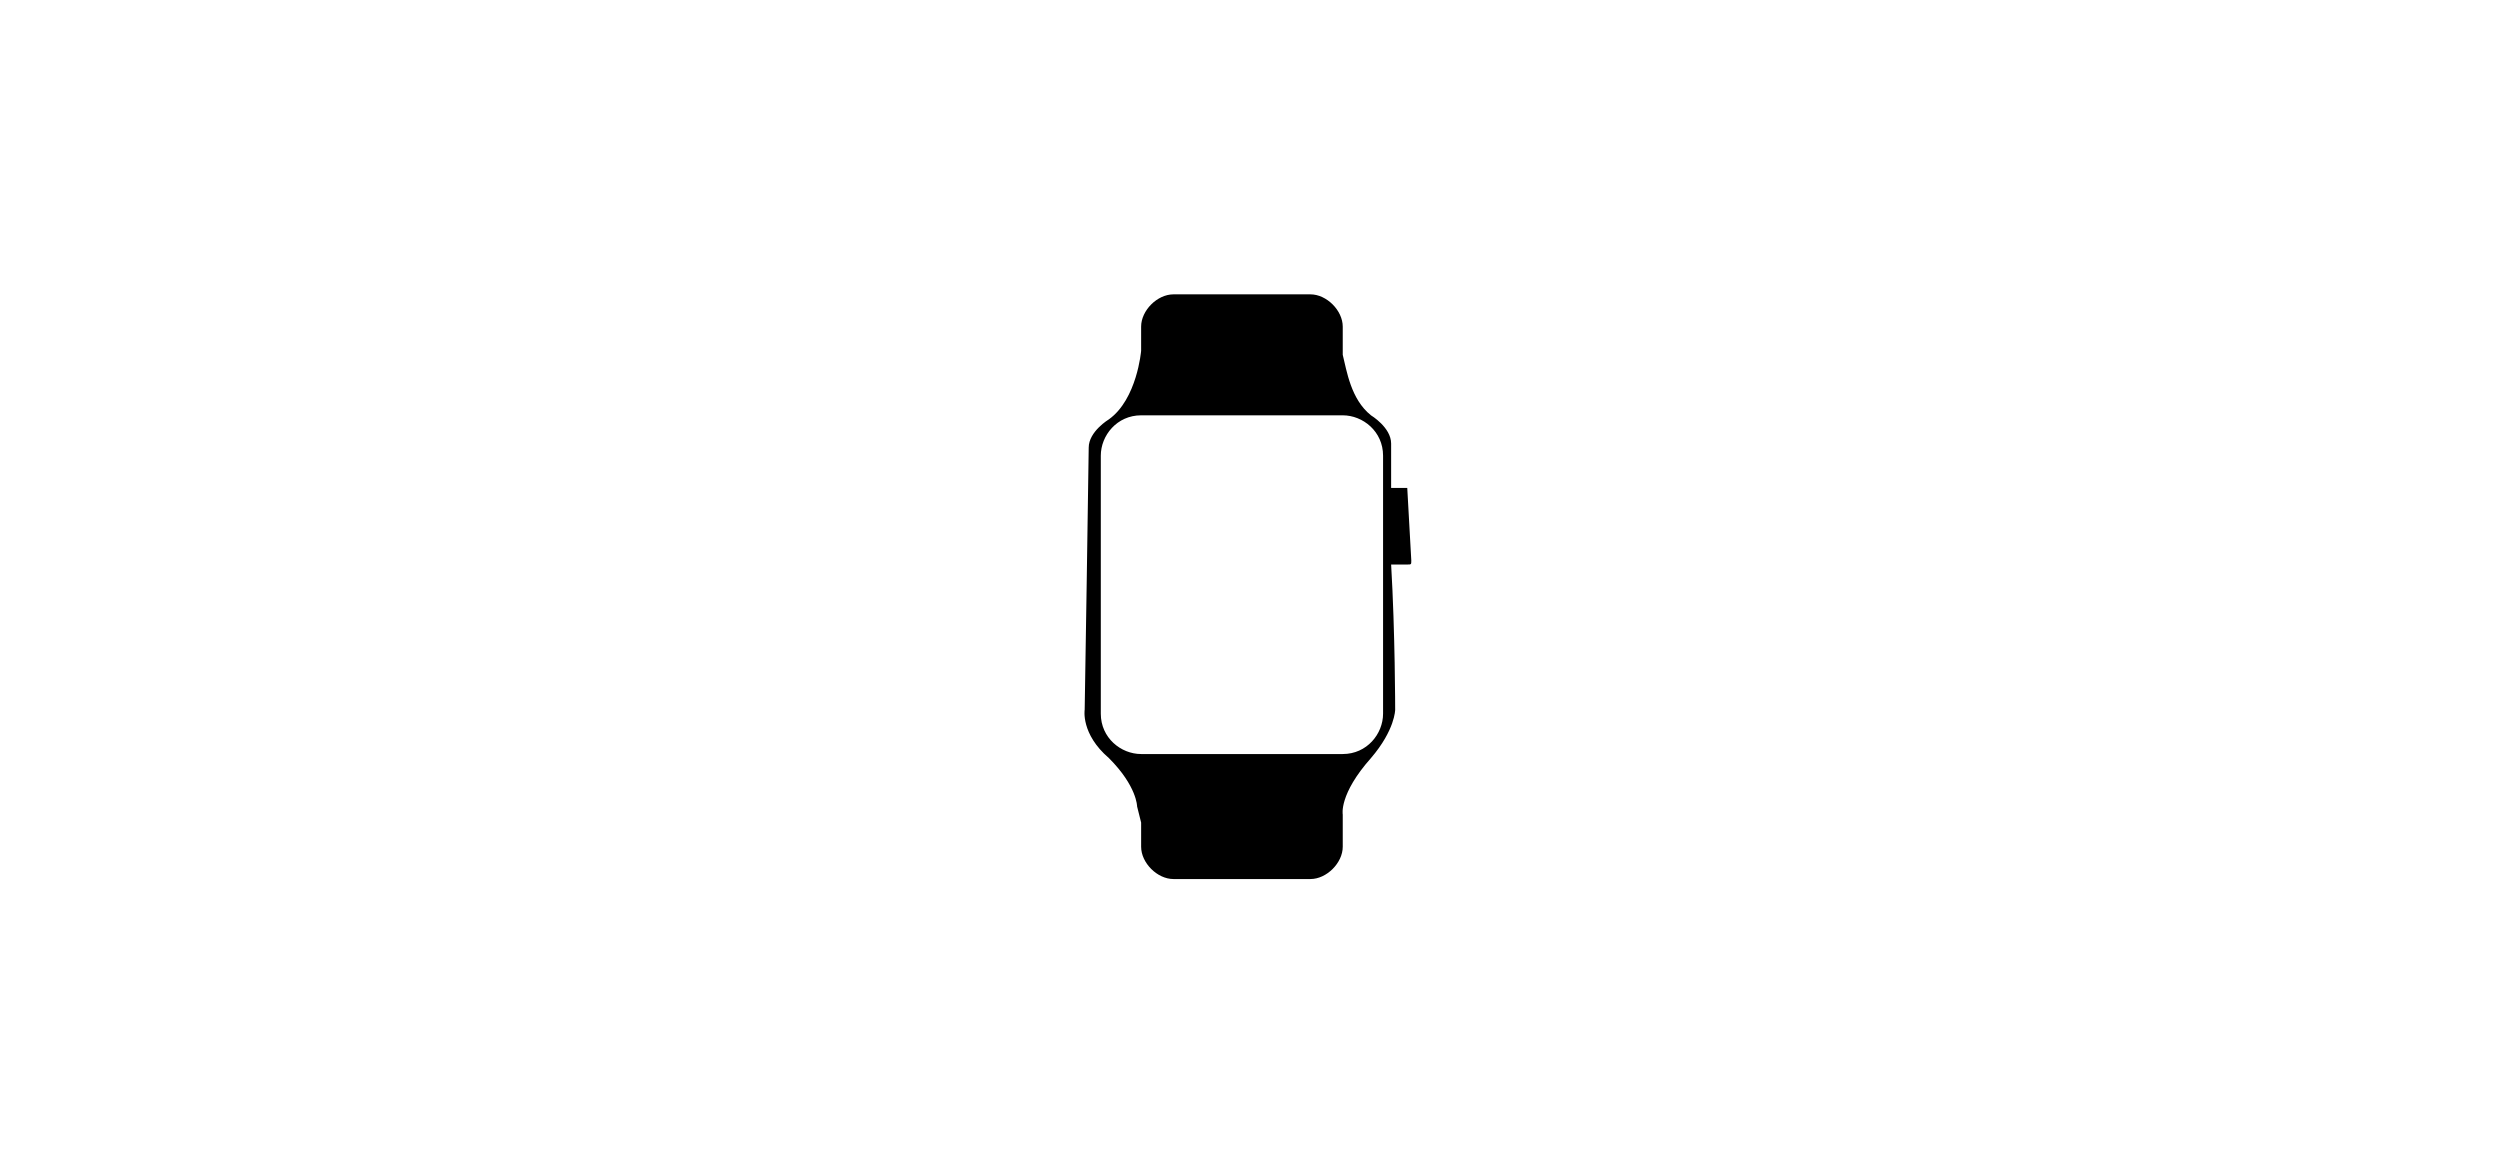 <?xml version="1.0" encoding="utf-8"?>
<!-- Generator: Adobe Illustrator 25.4.1, SVG Export Plug-In . SVG Version: 6.00 Build 0)  -->
<svg version="1.1" id="Ebene_1" xmlns="http://www.w3.org/2000/svg" xmlns:xlink="http://www.w3.org/1999/xlink" x="0px" y="0px"
	 viewBox="0 0 62 29" style="enable-background:new 0 0 62 29;" xml:space="preserve">
<style type="text/css">
	.st0{fill:#0869FE;stroke:#000000;stroke-width:0.5;stroke-miterlimit:10;}
	.st1{fill:#0869FE;stroke:#000000;stroke-width:0.25;stroke-miterlimit:10;}
	.st2{fill:#0869FE;}
</style>
<g id="Ebene_1_1_">
</g>
<g>
	<path class="st0" d="M48.7-34.4c-5.9,0-10.6,4.7-10.6,10.6s4.7,10.6,10.6,10.6s10.6-4.7,10.6-10.6l0,0
		C59.3-29.6,54.6-34.4,48.7-34.4L48.7-34.4z M48.7-15c-4.9,0-8.8-4-8.8-8.8s4-8.8,8.8-8.8c4.9,0,8.8,4,8.8,8.8l0,0
		C57.5-18.9,53.6-15,48.7-15z"/>
	<path class="st0" d="M48.7-31.9c-4.5,0-8.1,3.6-8.1,8.1s3.6,8.1,8.1,8.1s8.1-3.6,8.1-8.1S53.2-31.9,48.7-31.9z M49.1-27.8
		c0.3-0.3,0.7-0.5,1.1-0.6c0,0.4-0.1,0.9-0.4,1.2c-0.3,0.3-0.7,0.5-1.1,0.5C48.6-27.1,48.8-27.5,49.1-27.8z M51.2-21.8
		c-0.3,0.5-0.7,0.9-1.2,0.9s-0.7-0.3-1.2-0.3s-0.8,0.3-1.2,0.3c-0.4,0-0.9-0.5-1.2-1c-0.8-1.1-1-2.5-0.5-3.8c0.3-0.6,0.9-1,1.6-1
		c0.5,0,1,0.3,1.2,0.3s0.9-0.4,1.4-0.3c0.6,0,1.1,0.3,1.4,0.8c-0.5,0.3-0.8,0.8-0.8,1.4c0,0.7,0.4,1.3,1,1.5
		C51.6-22.5,51.5-22.1,51.2-21.8z"/>
</g>
<path class="st1" d="M29-37.1H18.2c-2.4,0-4.3,1.9-4.3,4.3v10.5c0,2.4,1.9,4.3,4.3,4.3H29c2.4,0,4.3-1.9,4.3-4.3v-10.5
	C33.3-35.2,31.3-37.1,29-37.1z M20-29.9c0.2-0.2,0.5-0.4,0.8-0.4c0,0.3-0.1,0.7-0.3,0.9C20.3-29.2,20-29,19.7-29
	C19.7-29.4,19.8-29.7,20-29.9z M21.6-25.5c-0.2,0.3-0.5,0.7-0.8,0.7c-0.4,0-0.5-0.2-0.9-0.2c-0.4,0-0.6,0.2-0.9,0.2
	c-0.4,0-0.6-0.4-0.9-0.7c-0.5-0.7-0.8-1.9-0.4-2.8c0.2-0.4,0.7-0.7,1.1-0.7c0.4,0,0.7,0.2,0.9,0.2c0.2,0,0.6-0.3,1.1-0.3
	c0.2,0,0.7,0.1,1,0.6c0,0-0.6,0.4-0.6,1.1c0,0.8,0.7,1.1,0.7,1.1C22-26.2,21.8-25.8,21.6-25.5z M25.4-28.3h-0.7v2.7
	c0,0.1,0,0.2,0.1,0.3c0.1,0,0.1,0,0.3,0c0,0,0.1,0,0.1,0c0,0,0.1,0,0.1,0v0.6c-0.1,0-0.2,0-0.3,0.1c-0.1,0-0.2,0-0.3,0
	c-0.3,0-0.6-0.1-0.7-0.3C24-25,24-25.2,24-25.5v-2.8h-0.6v-0.6H24V-30h0.7v1.2h0.7V-28.3z M27.9-24.7h-0.8l-1.5-4.2h0.8l1.1,3.4
	l1.2-3.4h0.8L27.9-24.7z"/>
<path class="st0" d="M-2.1-24.7l0-16.2c0,0,0.1-0.9-0.3-1.4c-0.2-0.2-0.5-0.4-0.9-0.4c-0.6,0-0.9,0-1,0c0,0,0,0,0,0h0c0,0,0,0,0,0
	h-26c-0.1,0-0.5-0.1-0.8,0.2c-0.5,0.4-0.7,1.1-0.7,2.3v15.5h-2.8c-0.1,0-0.2,0.1-0.2,0.1v0.9c0,0.1,0,0.2,0.1,0.3
	c1,0.5,2.6,0.7,5.3,0.7c1.1,0,10.4,0,12.8,0c8.4,0,13,0,13.2,0c1.1,0,4.6-0.2,4.6-0.9v-1c0,0,0-0.1,0-0.1c0,0-0.1,0-0.1,0l-2.9,0
	 M-3.6-41.1v16.4h-26.7v-16.4H-3.6z"/>
<g>
	<g>
		<path class="st2" d="M-58.2-22.9c-0.6,0-1.1-0.5-1.1-1.1v-18.3c0-0.6,0.5-1.1,1.1-1.1h11.3c0.6,0,1.1,0.5,1.1,1.1V-24
			c0,0.6-0.5,1.1-1.1,1.1H-58.2z M-47-24.1v-18.2h-11.2v18.2H-47z"/>
		<path d="M-46.9-43.3c0.5,0,1,0.4,1,1V-24c0,0.5-0.4,1-1,1h-11.3c-0.5,0-1-0.4-1-1v-18.3c0-0.5,0.4-1,1-1H-46.9 M-58.3-23.9h11.5
			v-18.5h-11.5V-23.9 M-46.9-43.6h-11.3c-0.7,0-1.2,0.6-1.2,1.2V-24c0,0.7,0.6,1.2,1.2,1.2h11.3c0.7,0,1.2-0.6,1.2-1.2v-18.3
			C-45.7-43-46.2-43.6-46.9-43.6L-46.9-43.6z M-58.1-42.2h11v18h-11V-42.2L-58.1-42.2z"/>
	</g>
	<g>
		<path class="st2" d="M-63.8-23c-0.7,0-1.3-0.6-1.3-1.3v-20.4c0-0.7,0.6-1.3,1.3-1.3h13.9c0.7,0,1.3,0.6,1.3,1.3v1.3h-1.4l0-1.1
			h-13.7l0,20.3h4.5v0.1c0,0.3,0.1,0.6,0.4,0.8l0.3,0.2H-63.8z"/>
		<path d="M-49.9-45.8c0.6,0,1.1,0.5,1.1,1.1v1.1h-1.1l0-1.1h-14l0,20.6h4.5c0,0.4,0.2,0.7,0.4,0.9h-4.9c-0.6,0-1.1-0.5-1.1-1.1
			v-20.4c0-0.6,0.5-1.1,1.1-1.1H-49.9 M-49.9-46h-13.9c-0.8,0-1.4,0.6-1.4,1.4v20.4c0,0.8,0.6,1.4,1.4,1.4h4.9h0.7l-0.5-0.4
			c-0.2-0.2-0.3-0.4-0.3-0.7v-0.2h-0.2h-4.3l0-20.1h13.5l0,0.9l0,0.3h0.3h1.1h0.2v-0.2v-1.1C-48.5-45.4-49.2-46-49.9-46L-49.9-46z"
			/>
	</g>
</g>
<path class="st1" d="M-45.8-10.3h-7.1c-0.9,0-1.7,0.7-1.7,1.7V8.7c0,0.9,0.7,1.7,1.7,1.7h7.1c0.9,0,1.7-0.7,1.7-1.7V-8.7
	C-44.1-9.6-44.8-10.3-45.8-10.3z M-47.9-9.6c0.1,0,0.2,0.1,0.2,0.2c0,0.1-0.1,0.2-0.2,0.2c-0.1,0-0.2-0.1-0.2-0.2
	C-48.1-9.5-48-9.6-47.9-9.6z M-50.2-9.5c0-0.1,0.1-0.1,0.1-0.1h1.3c0.1,0,0.1,0.1,0.1,0.1v0c0,0.1-0.1,0.1-0.1,0.1H-50
	C-50.1-9.3-50.2-9.3-50.2-9.5L-50.2-9.5z M-44.5,8.7c0,0.7-0.6,1.3-1.3,1.3h-7.1c-0.7,0-1.3-0.6-1.3-1.3V-8.7c0-0.7,0.6-1.3,1.3-1.3
	h1v0.7c0,0.3,0.2,0.5,0.5,0.5h4.2c0.3,0,0.5-0.2,0.5-0.5V-10h0.9c0.7,0,1.3,0.6,1.3,1.3V8.7z"/>
<path class="st1" d="M-54,10c-0.1,0-0.1,0-0.2,0h-5.6c-0.6,0-1-0.5-1-1V-4.7c0-0.6,0.5-1,1-1h0.8v0.6c0,0.2,0.2,0.4,0.4,0.4h3.3
	c0.2,0,0.4-0.2,0.4-0.4v-0.6h0.3V-6h-5.1c-0.7,0-1.3,0.6-1.3,1.3V9c0,0.7,0.6,1.3,1.3,1.3h5.6c0.2,0,0.3,0,0.5-0.1L-54,10z
	 M-55.9-5.4c0.1,0,0.1,0.1,0.1,0.1c0,0.1-0.1,0.1-0.1,0.1C-56-5.2-56-5.2-56-5.3C-56-5.4-56-5.4-55.9-5.4z M-57.7-5.3
	c0-0.1,0-0.1,0.1-0.1h1c0.1,0,0.1,0.1,0.1,0.1v0c0,0.1,0,0.1-0.1,0.1h-1C-57.6-5.2-57.7-5.2-57.7-5.3L-57.7-5.3z"/>
<path d="M34.9,12.1h-0.4c0-0.6,0-1,0-1.1c0-0.4-0.5-0.7-0.5-0.7c-0.5-0.4-0.6-1.1-0.7-1.5V8.1c0-0.4-0.4-0.8-0.8-0.8h-3.4
	c-0.4,0-0.8,0.4-0.8,0.8l0,0.6c0,0-0.1,1.2-0.8,1.7c0,0-0.5,0.3-0.5,0.7c0,0.3-0.1,6.5-0.1,6.5s-0.1,0.6,0.6,1.2
	c0.7,0.7,0.7,1.2,0.7,1.2l0.1,0.4c0,0,0,0,0,0v0.6c0,0.4,0.4,0.8,0.8,0.8h3.4c0.4,0,0.8-0.4,0.8-0.8l0-0.7l0-0.1
	c0,0-0.1-0.5,0.7-1.4c0.6-0.7,0.6-1.2,0.6-1.2s0-1.9-0.1-3.6h0.4c0.1,0,0.1,0,0.1-0.1L34.9,12.1C35,12.1,35,12.1,34.9,12.1z
	 M34.3,17.7c0,0.5-0.4,1-1,1h-5c-0.5,0-1-0.4-1-1v-6.4c0-0.5,0.4-1,1-1h5c0.5,0,1,0.4,1,1V17.7z"/>
</svg>
